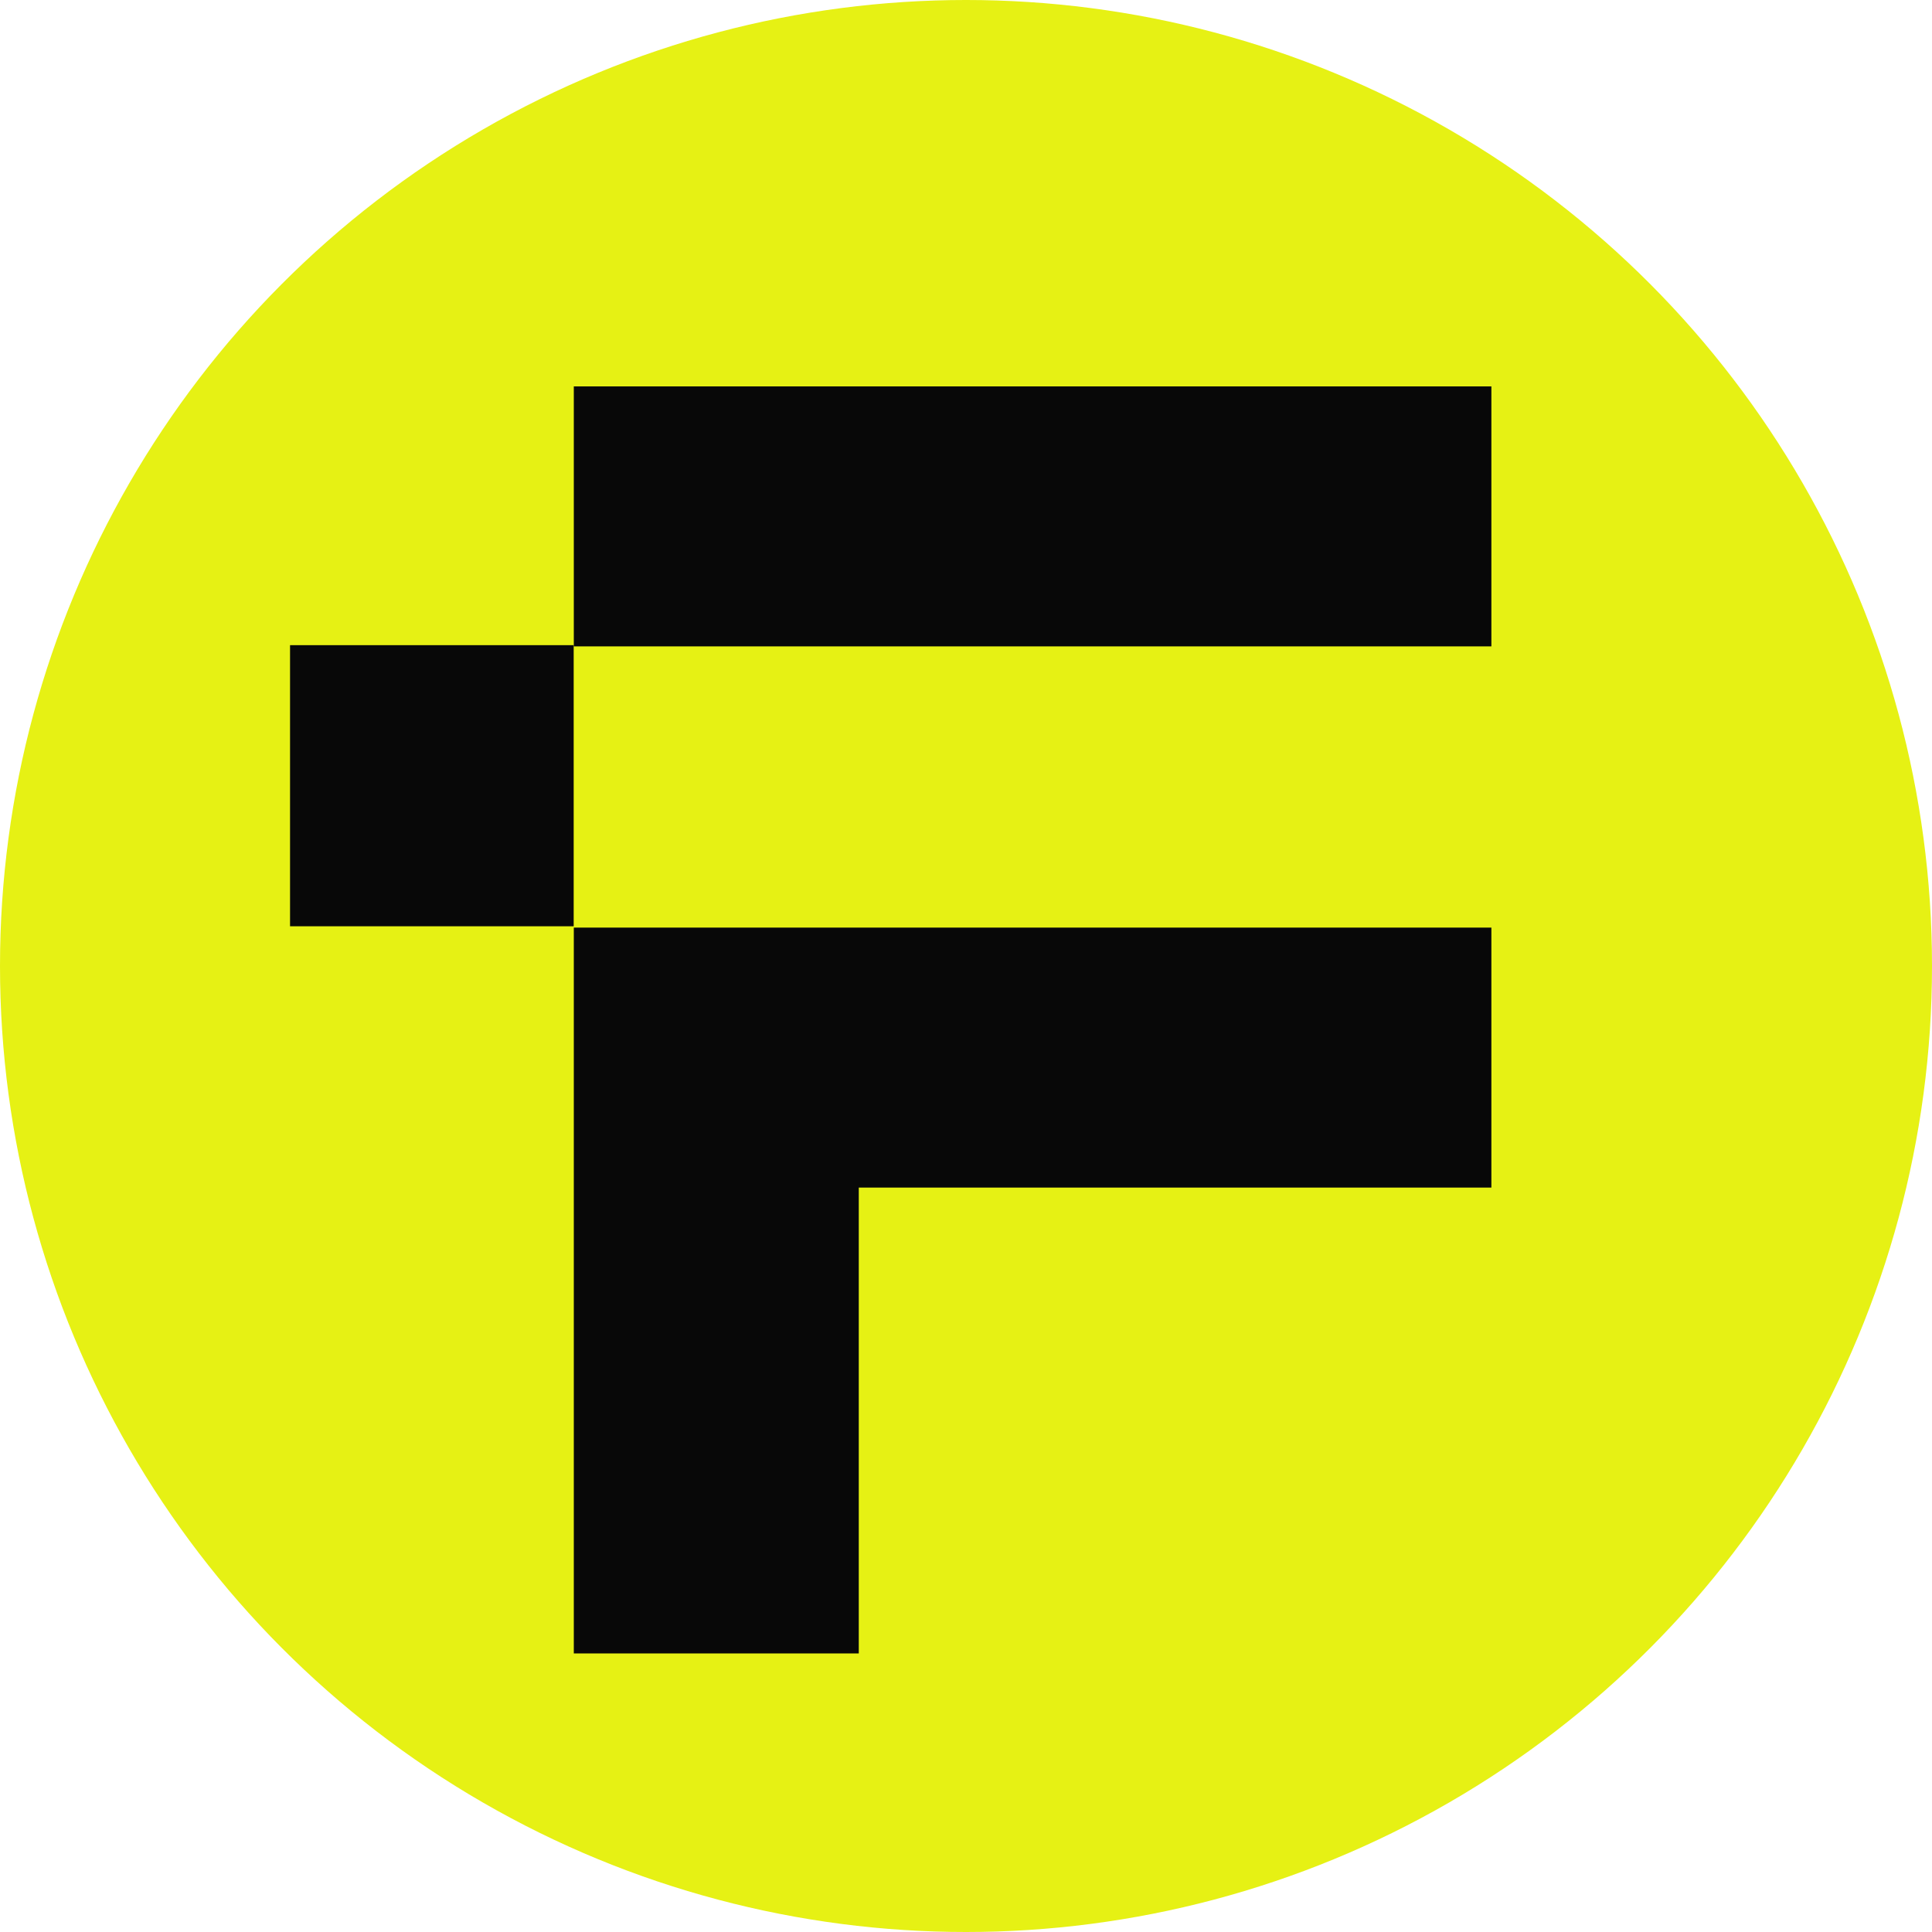 <svg width="16" height="16" viewBox="0 0 16 16" fill="none" xmlns="http://www.w3.org/2000/svg">
<circle cx="8" cy="8" r="8" fill="#E6F114"/>
<path d="M4.752 7.682H12.351V9.835H7.112V13.693H4.752V9.835V7.682Z" fill="#080808"/>
<path d="M12.351 3.2H4.752V5.353H12.351V3.2Z" fill="#080808"/>
<path d="M4.751 5.343H2.402V7.671H4.751V5.343Z" fill="#080808"/>
</svg>
